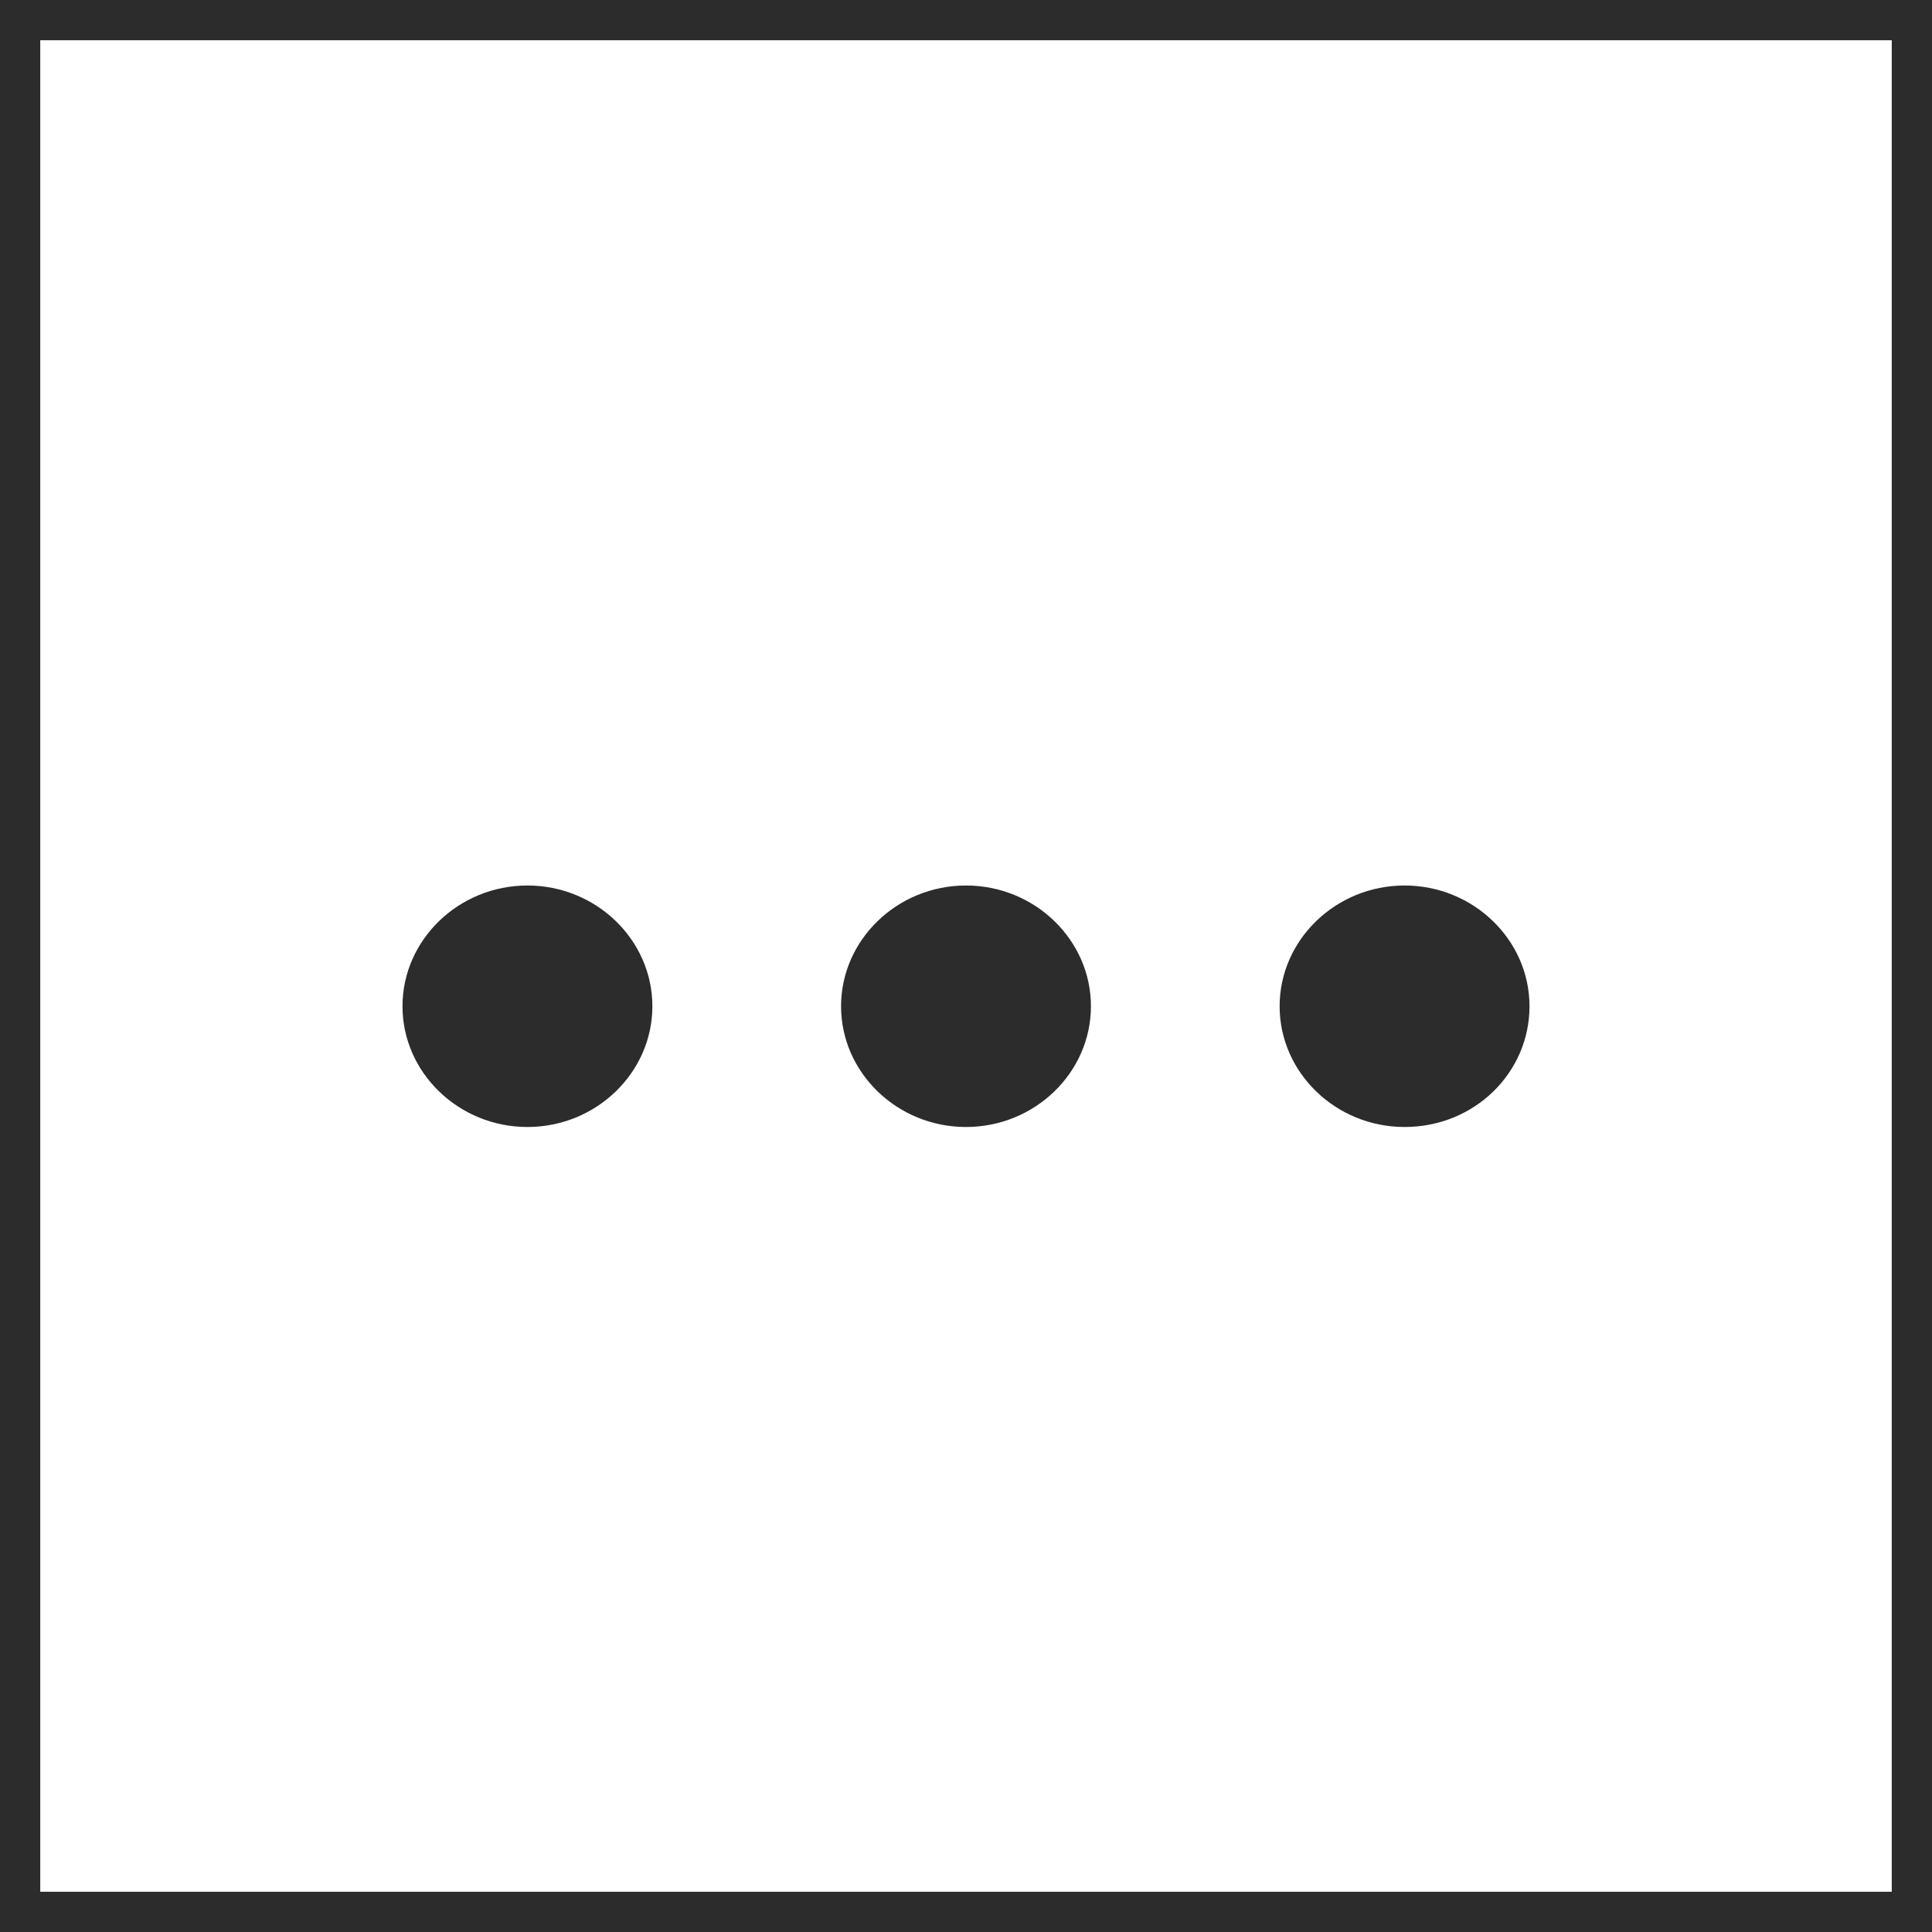 <?xml version="1.0" encoding="UTF-8"?>
<svg width="24px" height="24px" viewBox="0 0 24 24" version="1.1" xmlns="http://www.w3.org/2000/svg" xmlns:xlink="http://www.w3.org/1999/xlink">
    <title>BF3E34F3-1423-4C24-AB93-D87DA09A7988</title>
    <g id="Desktop-1400" stroke="none" stroke-width="1" fill="none" fill-rule="evenodd">
        <g id="D1400/Group" transform="translate(-536, -721)">
            <rect fill="#FFFFFF" x="0" y="0" width="1400" height="7119"></rect>
            <g id="D1400/Component/Share/Idle" transform="translate(380, 721)">
                <g id="More" transform="translate(156, 0)">
                    <rect id="Rectangle-Copy-2" stroke="#2C2C2C" x="0" y="0" width="24" height="24"></rect>
                    <g id="Icon/24*24/social/more" fill="#2C2C2C">
                        <path d="M17.448,14 C16.594,14 15.896,13.325 15.896,12.5 C15.896,11.675 16.594,11 17.448,11 C18.302,11 19,11.675 19,12.5 C19,13.325 18.317,14 17.448,14 Z M12,14 C11.146,14 10.448,13.325 10.448,12.5 C10.448,11.675 11.146,11 12,11 C12.854,11 13.552,11.675 13.552,12.5 C13.552,13.325 12.854,14 12,14 Z M6.552,14 C5.698,14 5,13.325 5,12.5 C5,11.675 5.698,11 6.552,11 C7.406,11 8.104,11.675 8.104,12.5 C8.104,13.325 7.406,14 6.552,14 Z" id="Shape"></path>
                    </g>
                </g>
            </g>
        </g>
    </g>
</svg>